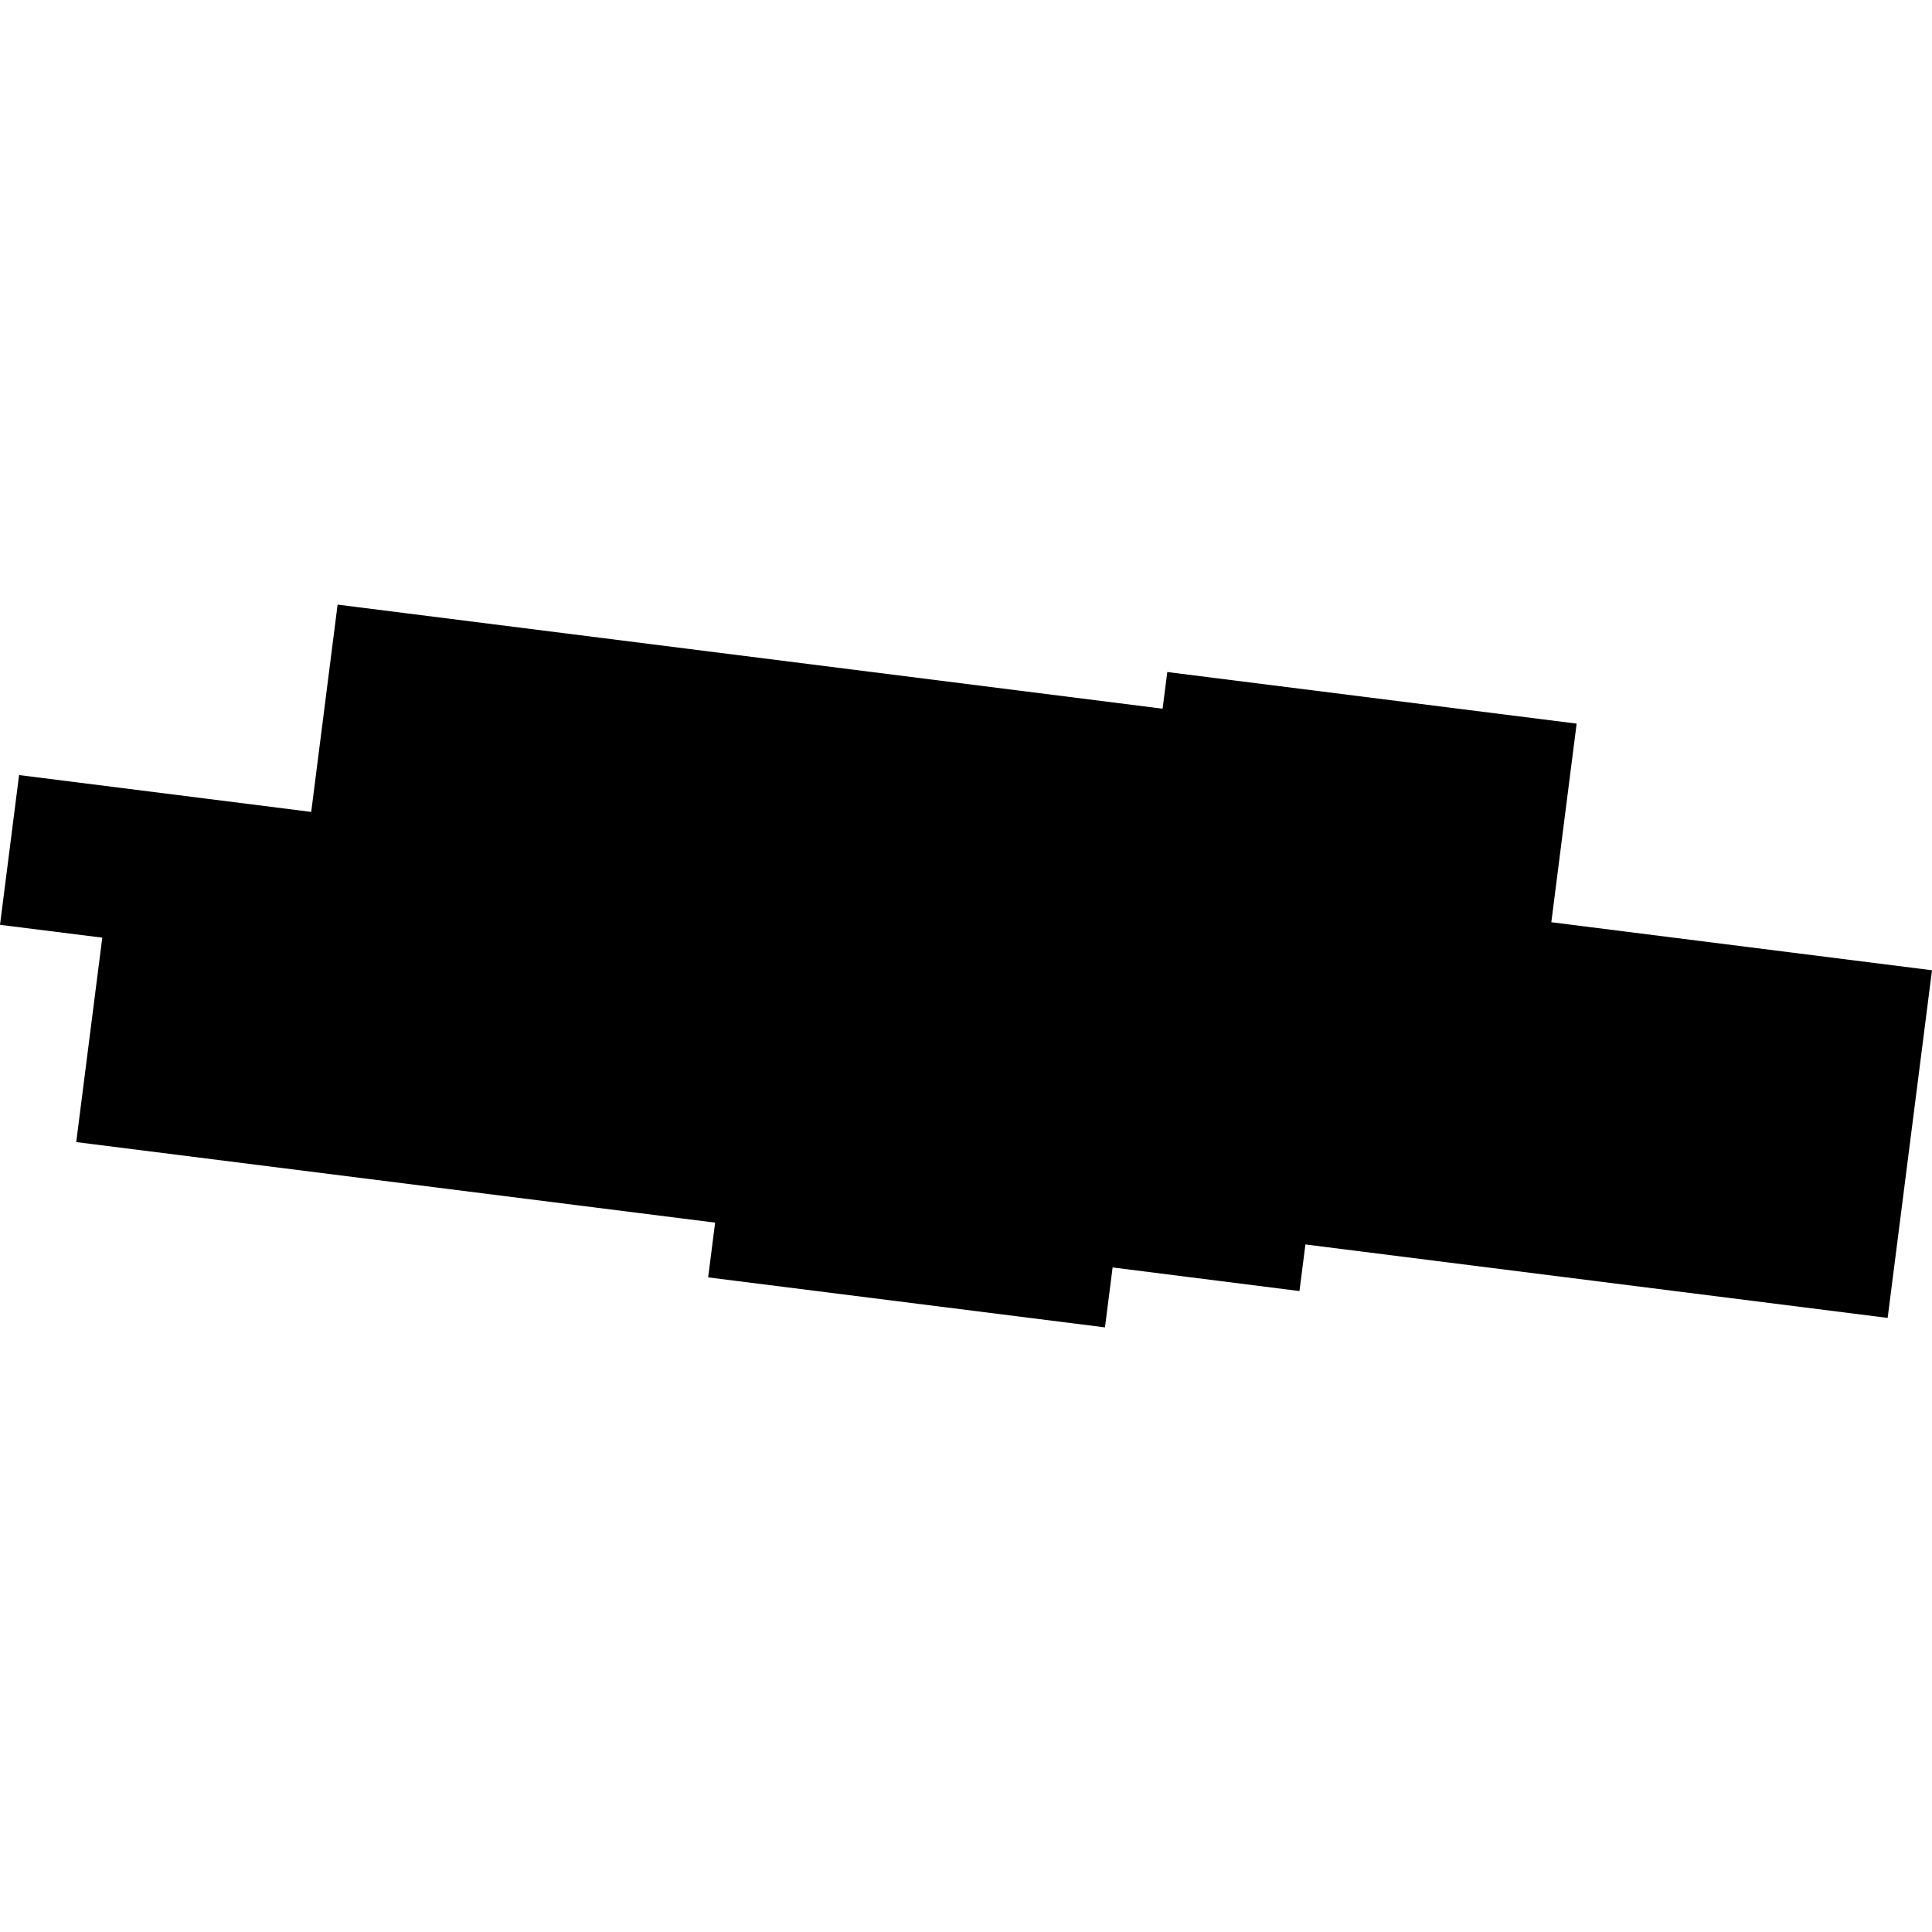 <?xml version="1.0" encoding="utf-8" standalone="no"?>
<!DOCTYPE svg PUBLIC "-//W3C//DTD SVG 1.1//EN"
  "http://www.w3.org/Graphics/SVG/1.1/DTD/svg11.dtd">
<!-- Created with matplotlib (https://matplotlib.org/) -->
<svg height="288pt" version="1.1" viewBox="0 0 288 288" width="288pt" xmlns="http://www.w3.org/2000/svg" xmlns:xlink="http://www.w3.org/1999/xlink">
 <defs>
  <style type="text/css">
*{stroke-linecap:butt;stroke-linejoin:round;}
  </style>
 </defs>
 <g id="figure_1">
  <g id="patch_1">
   <path d="M 0 288 
L 288 288 
L 288 0 
L 0 0 
z
" style="fill:none;opacity:0;"/>
  </g>
  <g id="axes_1">
   <g id="PatchCollection_1">
    <path clip-path="url(#pf1fe419d43)" d="M 2.845 115.537 
L 0 137.862 
L 15.247 139.775 
L 11.363 170.249 
L 106.602 182.256 
L 105.564 190.417 
L 164.716 197.871 
L 165.854 188.936 
L 193.708 192.456 
L 194.597 185.508 
L 281.39 196.459 
L 288 144.634 
L 231.253 137.476 
L 235.027 107.869 
L 174.006 100.177 
L 173.307 105.645 
L 50.326 90.129 
L 46.393 121.029 
L 2.845 115.537 
"/>
   </g>
  </g>
 </g>
 <defs>
  <clipPath id="pf1fe419d43">
   <rect height="107.742" width="288" x="0" y="90.129"/>
  </clipPath>
 </defs>
</svg>
